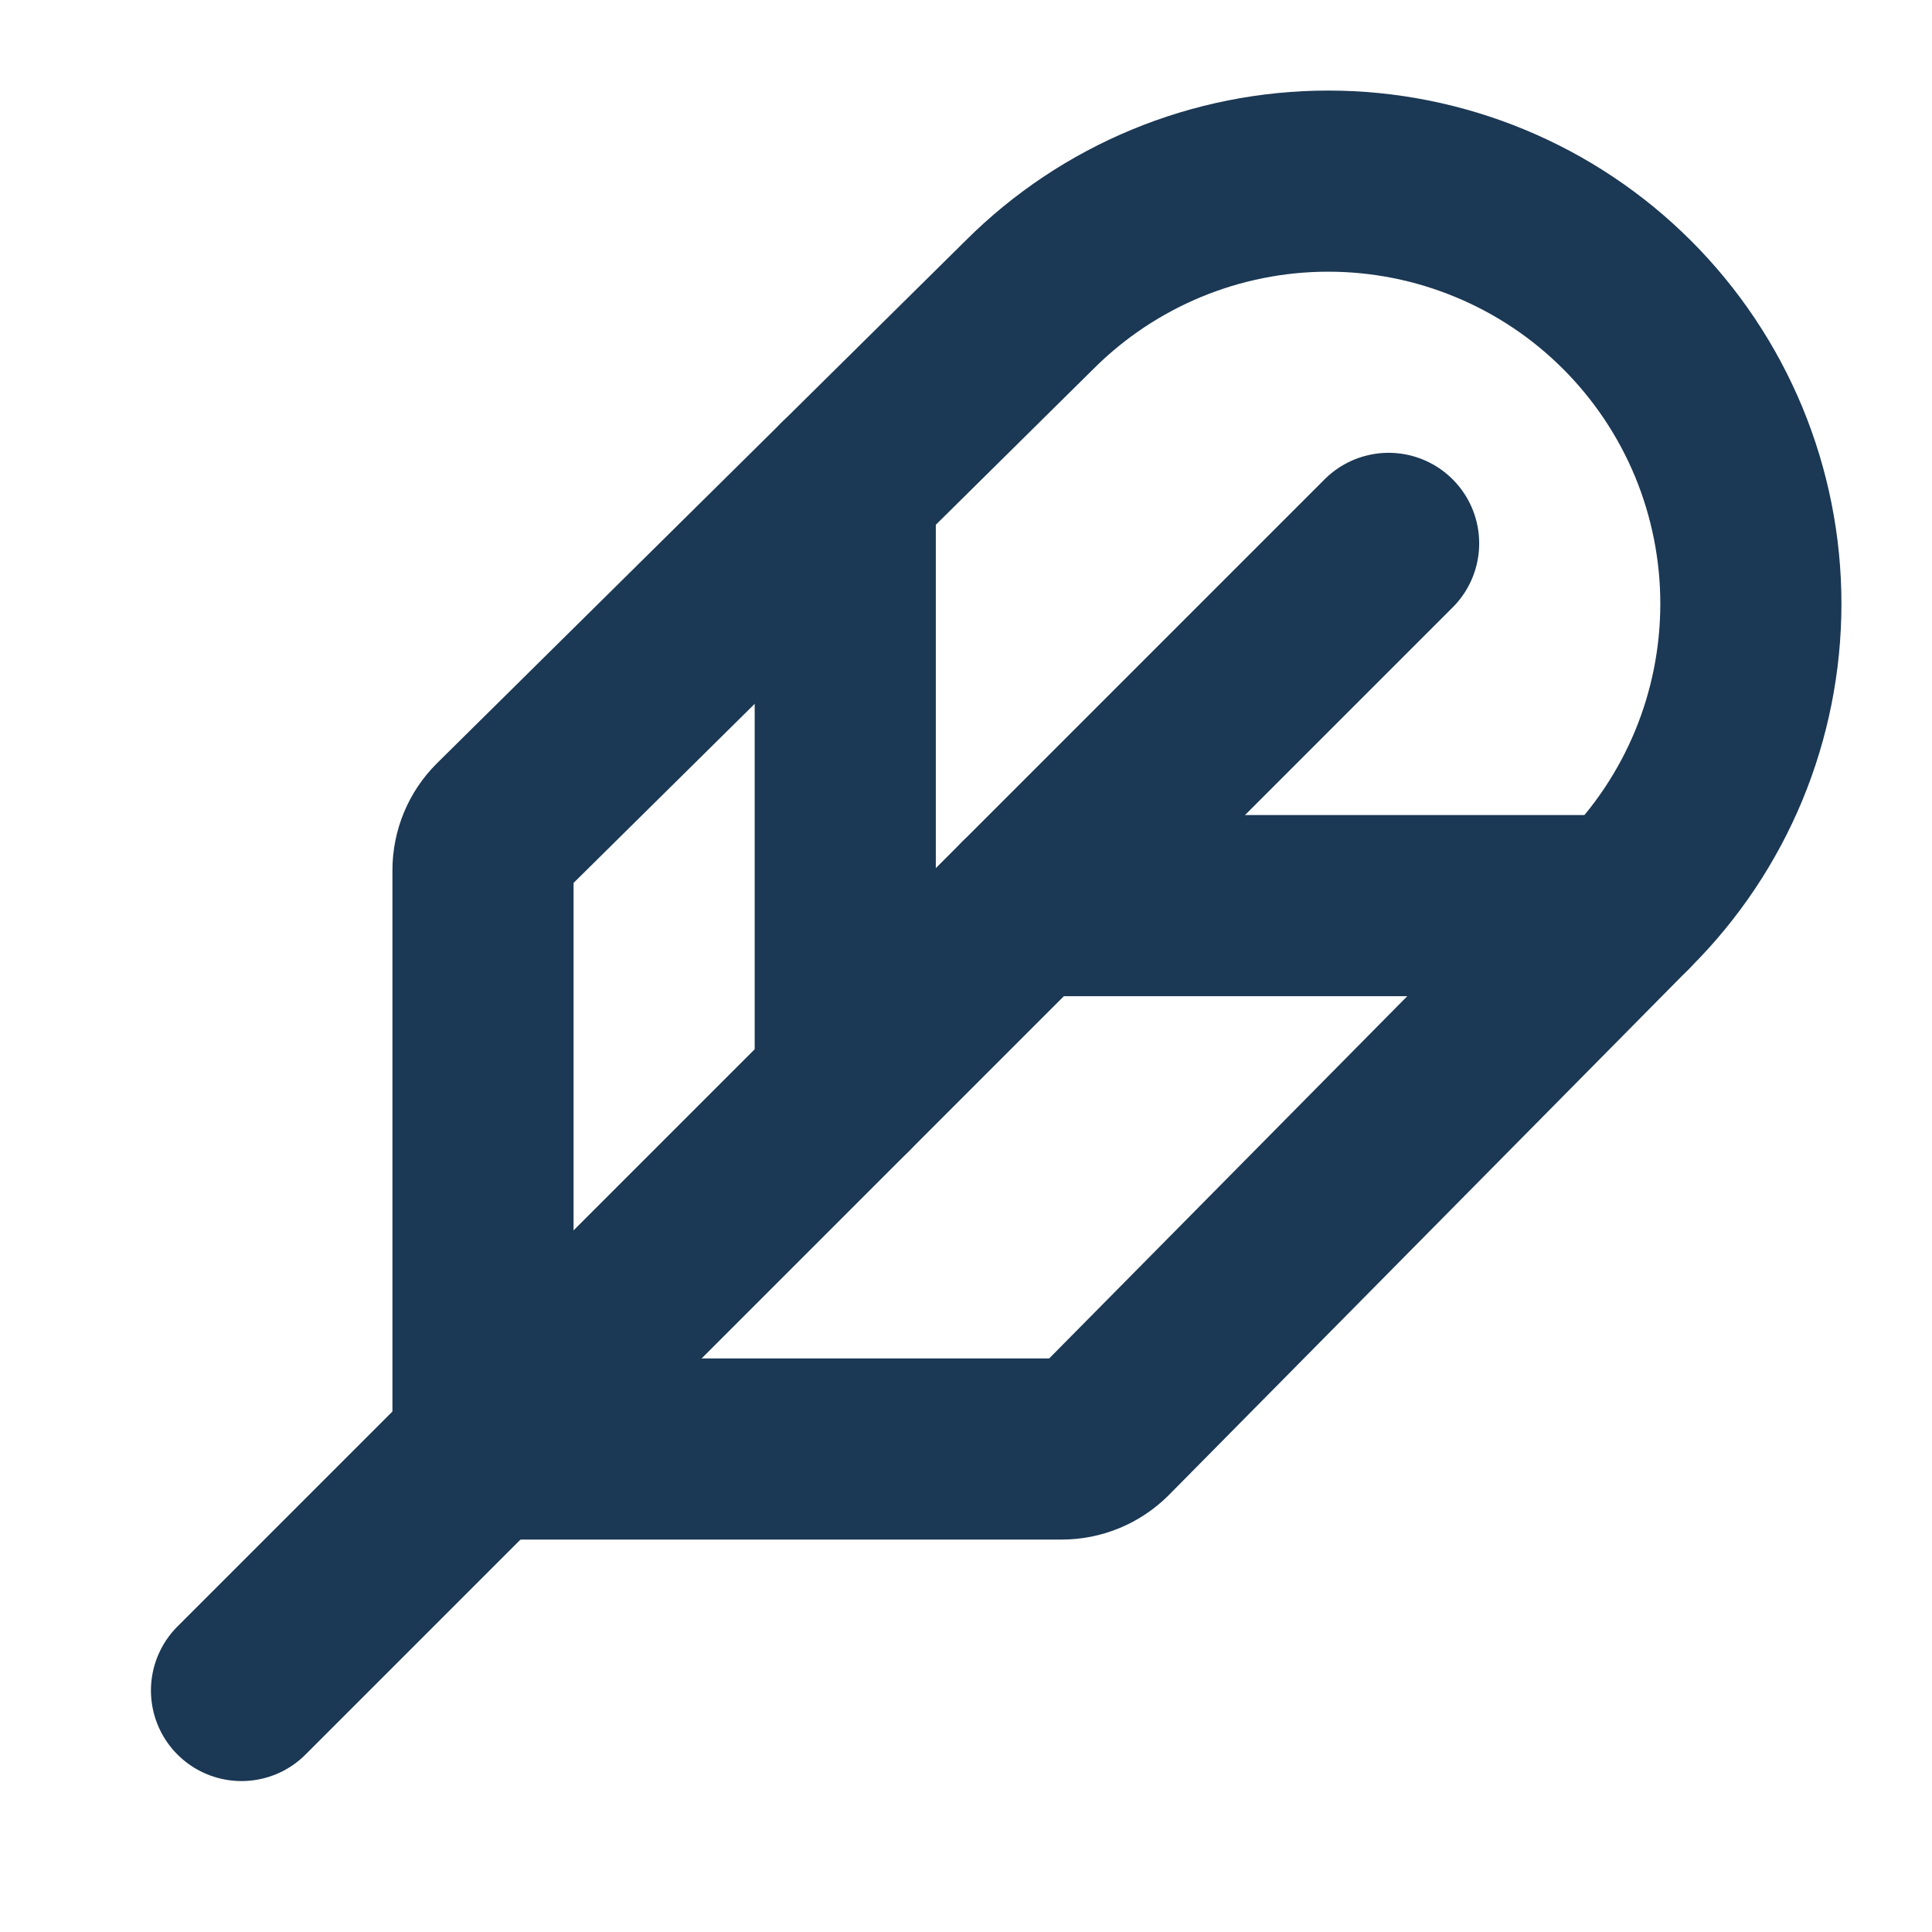 <svg xmlns="http://www.w3.org/2000/svg" fill="none" viewBox="0 0 32 32" height="32" width="32">
<g clip-path="url(#clip0_1_3131)" id="Feather">
<path stroke-linejoin="round" stroke-linecap="round" stroke-width="3" stroke="#1B3854" d="M23 9L4 28" id="Vector"></path>
<path stroke-linejoin="round" stroke-linecap="round" stroke-width="3" stroke="#1B3854" d="M18.293 23.708C18.105 23.895 17.851 24 17.586 24H8V14.414C8 14.149 8.105 13.895 8.293 13.708L17.05 5.05C18.363 3.737 20.143 3 22 3C22.919 3 23.83 3.181 24.679 3.533C25.528 3.884 26.3 4.4 26.95 5.05C27.6 5.7 28.116 6.472 28.468 7.321C28.819 8.171 29 9.081 29 10C29 10.919 28.819 11.83 28.468 12.679C28.116 13.528 27.6 14.3 26.95 14.95L18.293 23.708Z" id="Vector_2"></path>
<path stroke-linejoin="round" stroke-linecap="round" stroke-width="3" stroke="#1B3854" d="M14 8.065V18" id="Vector_3"></path>
<path stroke-linejoin="round" stroke-linecap="round" stroke-width="3" stroke="#1B3854" d="M17 15H26.9" id="Vector_4"></path>
</g>
<defs>
<clipPath id="clip0_1_3131">
<rect fill="white" height="32" width="32"></rect>
</clipPath>
</defs>
</svg>
